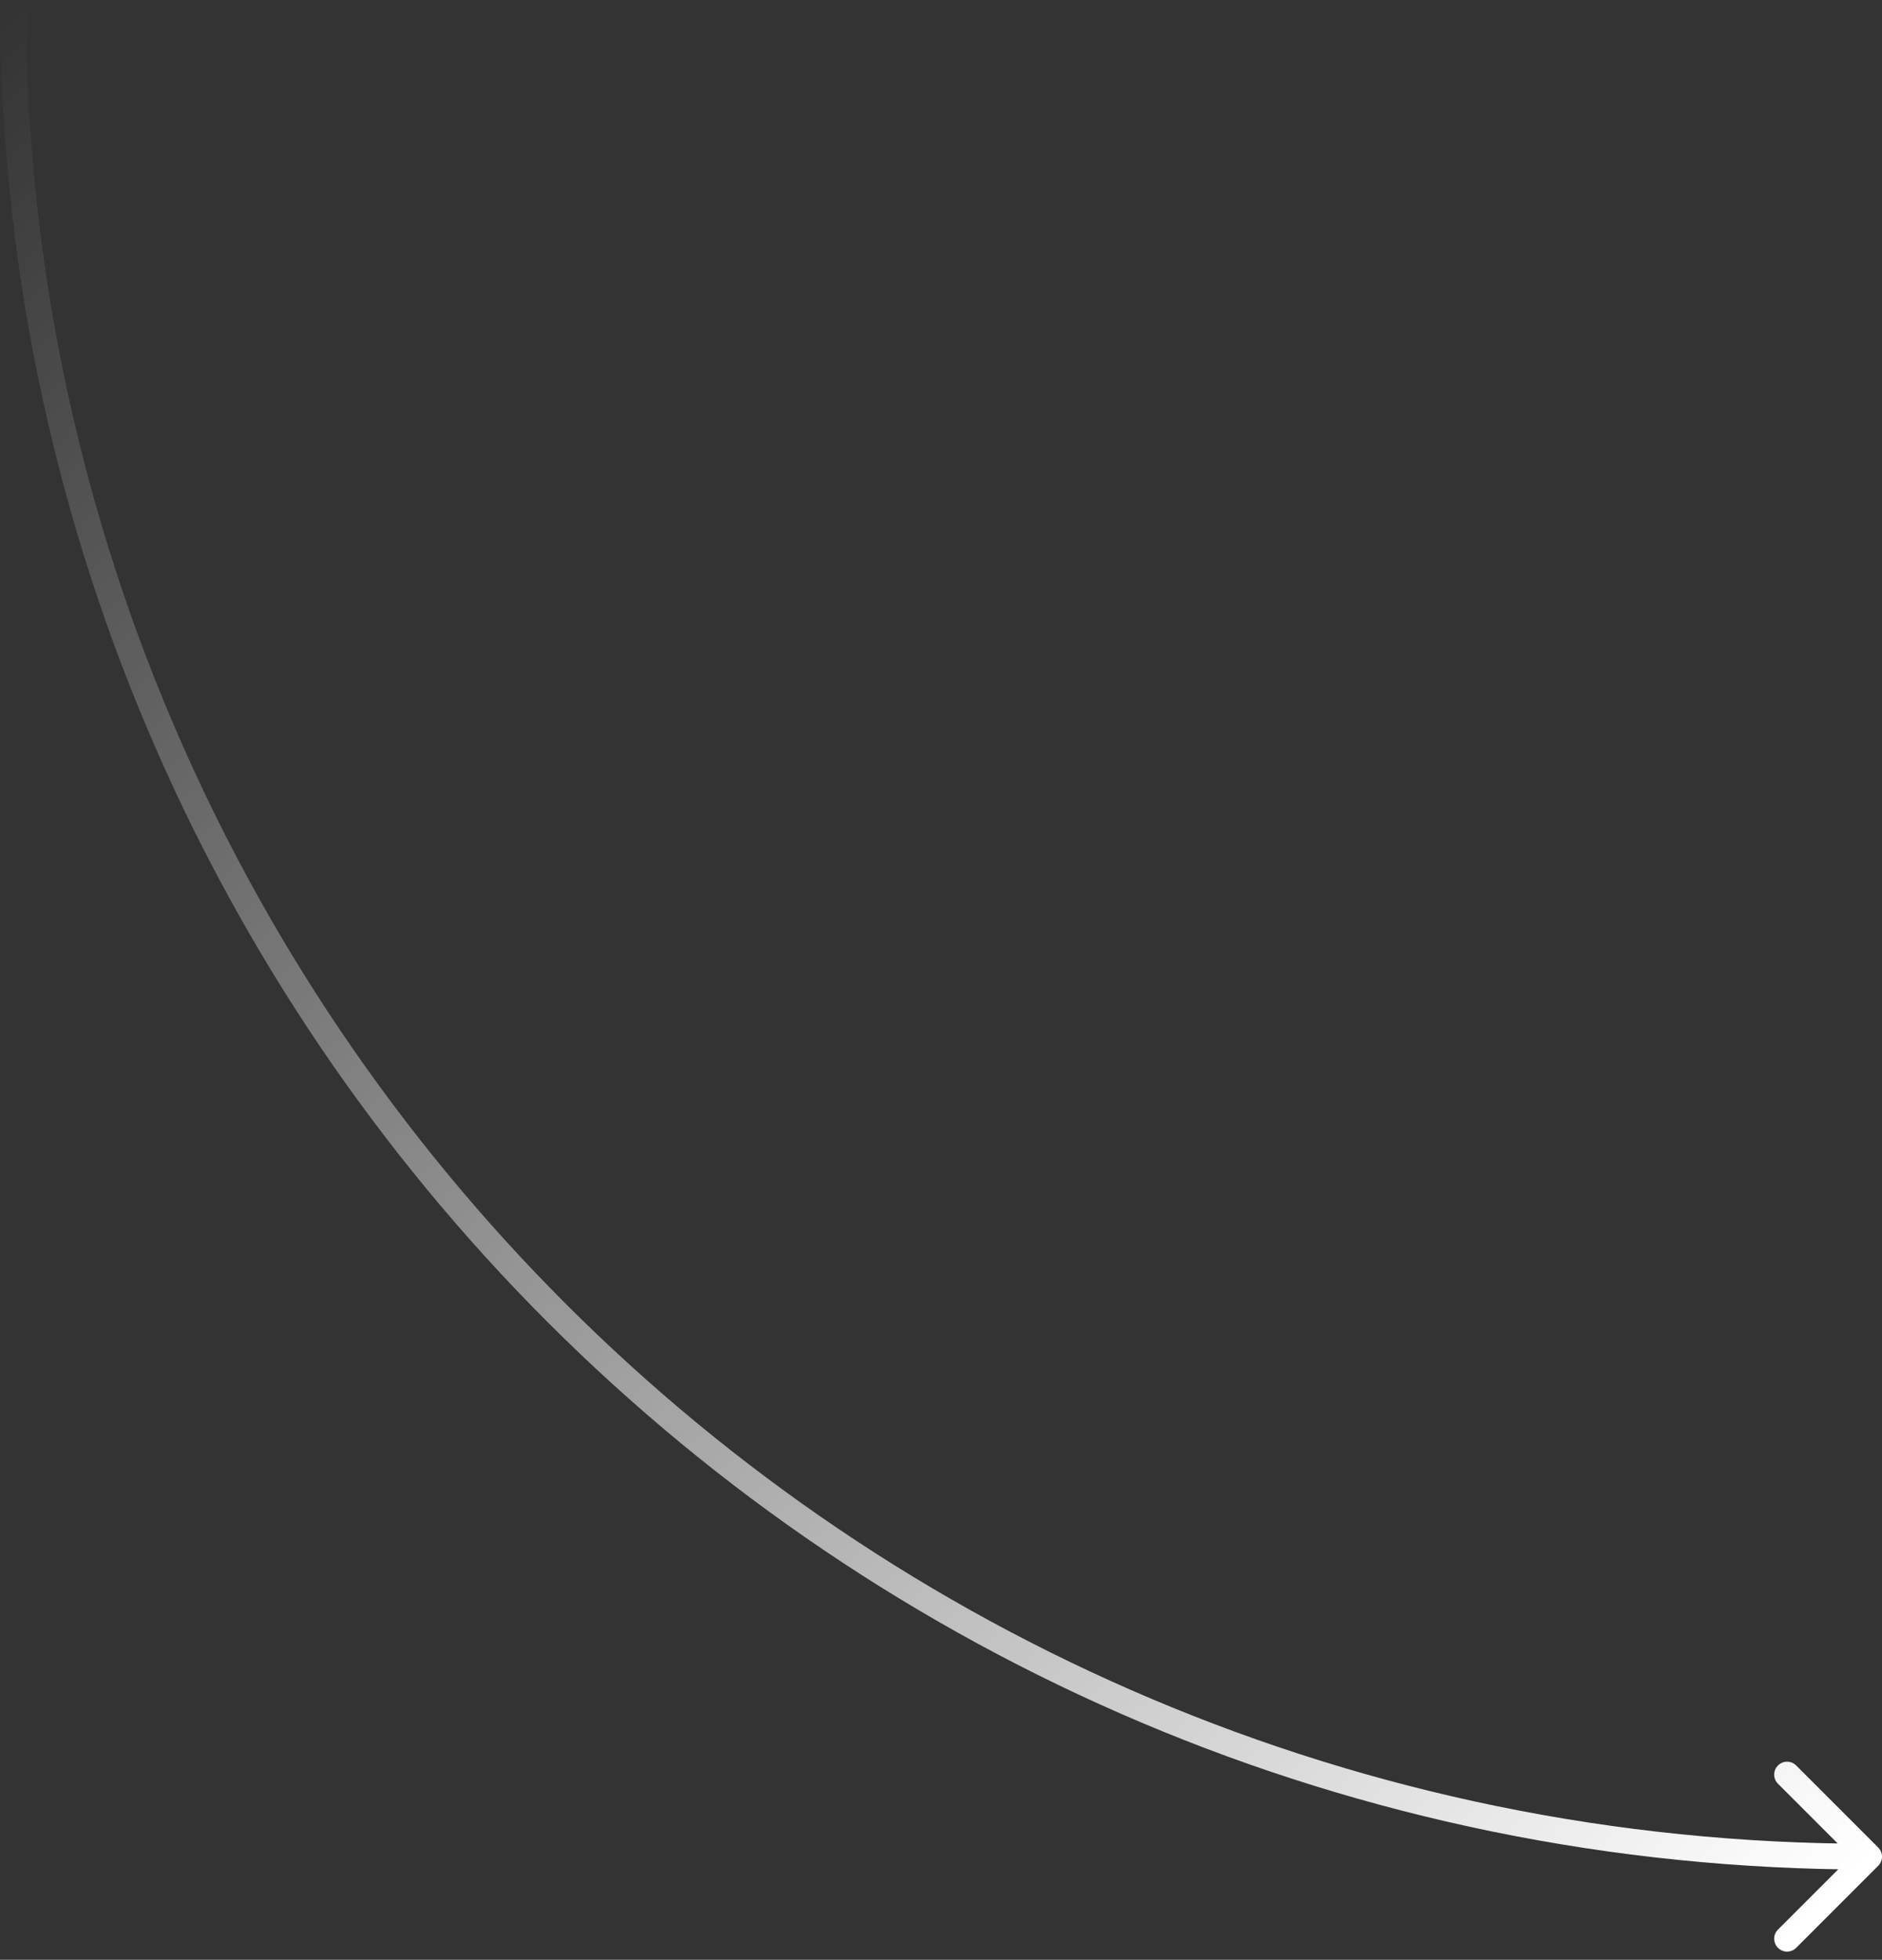<?xml version="1.0" encoding="UTF-8"?> <svg xmlns="http://www.w3.org/2000/svg" width="146" height="152" viewBox="0 0 146 152" fill="none"><rect x="0" y="0" width="146" height="152" fill="#333333" stroke="none"/> <path d="M145.707 144.707C146.098 144.317 146.098 143.683 145.707 143.293L139.343 136.929C138.953 136.538 138.319 136.538 137.929 136.929C137.538 137.319 137.538 137.953 137.929 138.343L143.586 144L137.929 149.657C137.538 150.047 137.538 150.681 137.929 151.071C138.319 151.462 138.953 151.462 139.343 151.071L145.707 144.707ZM145 143C66.023 143 2 78.977 2 0H0C0 80.081 64.919 145 145 145V143Z" fill="url(#paint0_linear_8_645)"></path> <defs> <linearGradient id="paint0_linear_8_645" x1="1" y1="0" x2="145" y2="144" gradientUnits="userSpaceOnUse"> <stop stop-color="white" stop-opacity="0"></stop> <stop offset="1" stop-color="white"></stop> </linearGradient> </defs> </svg> 